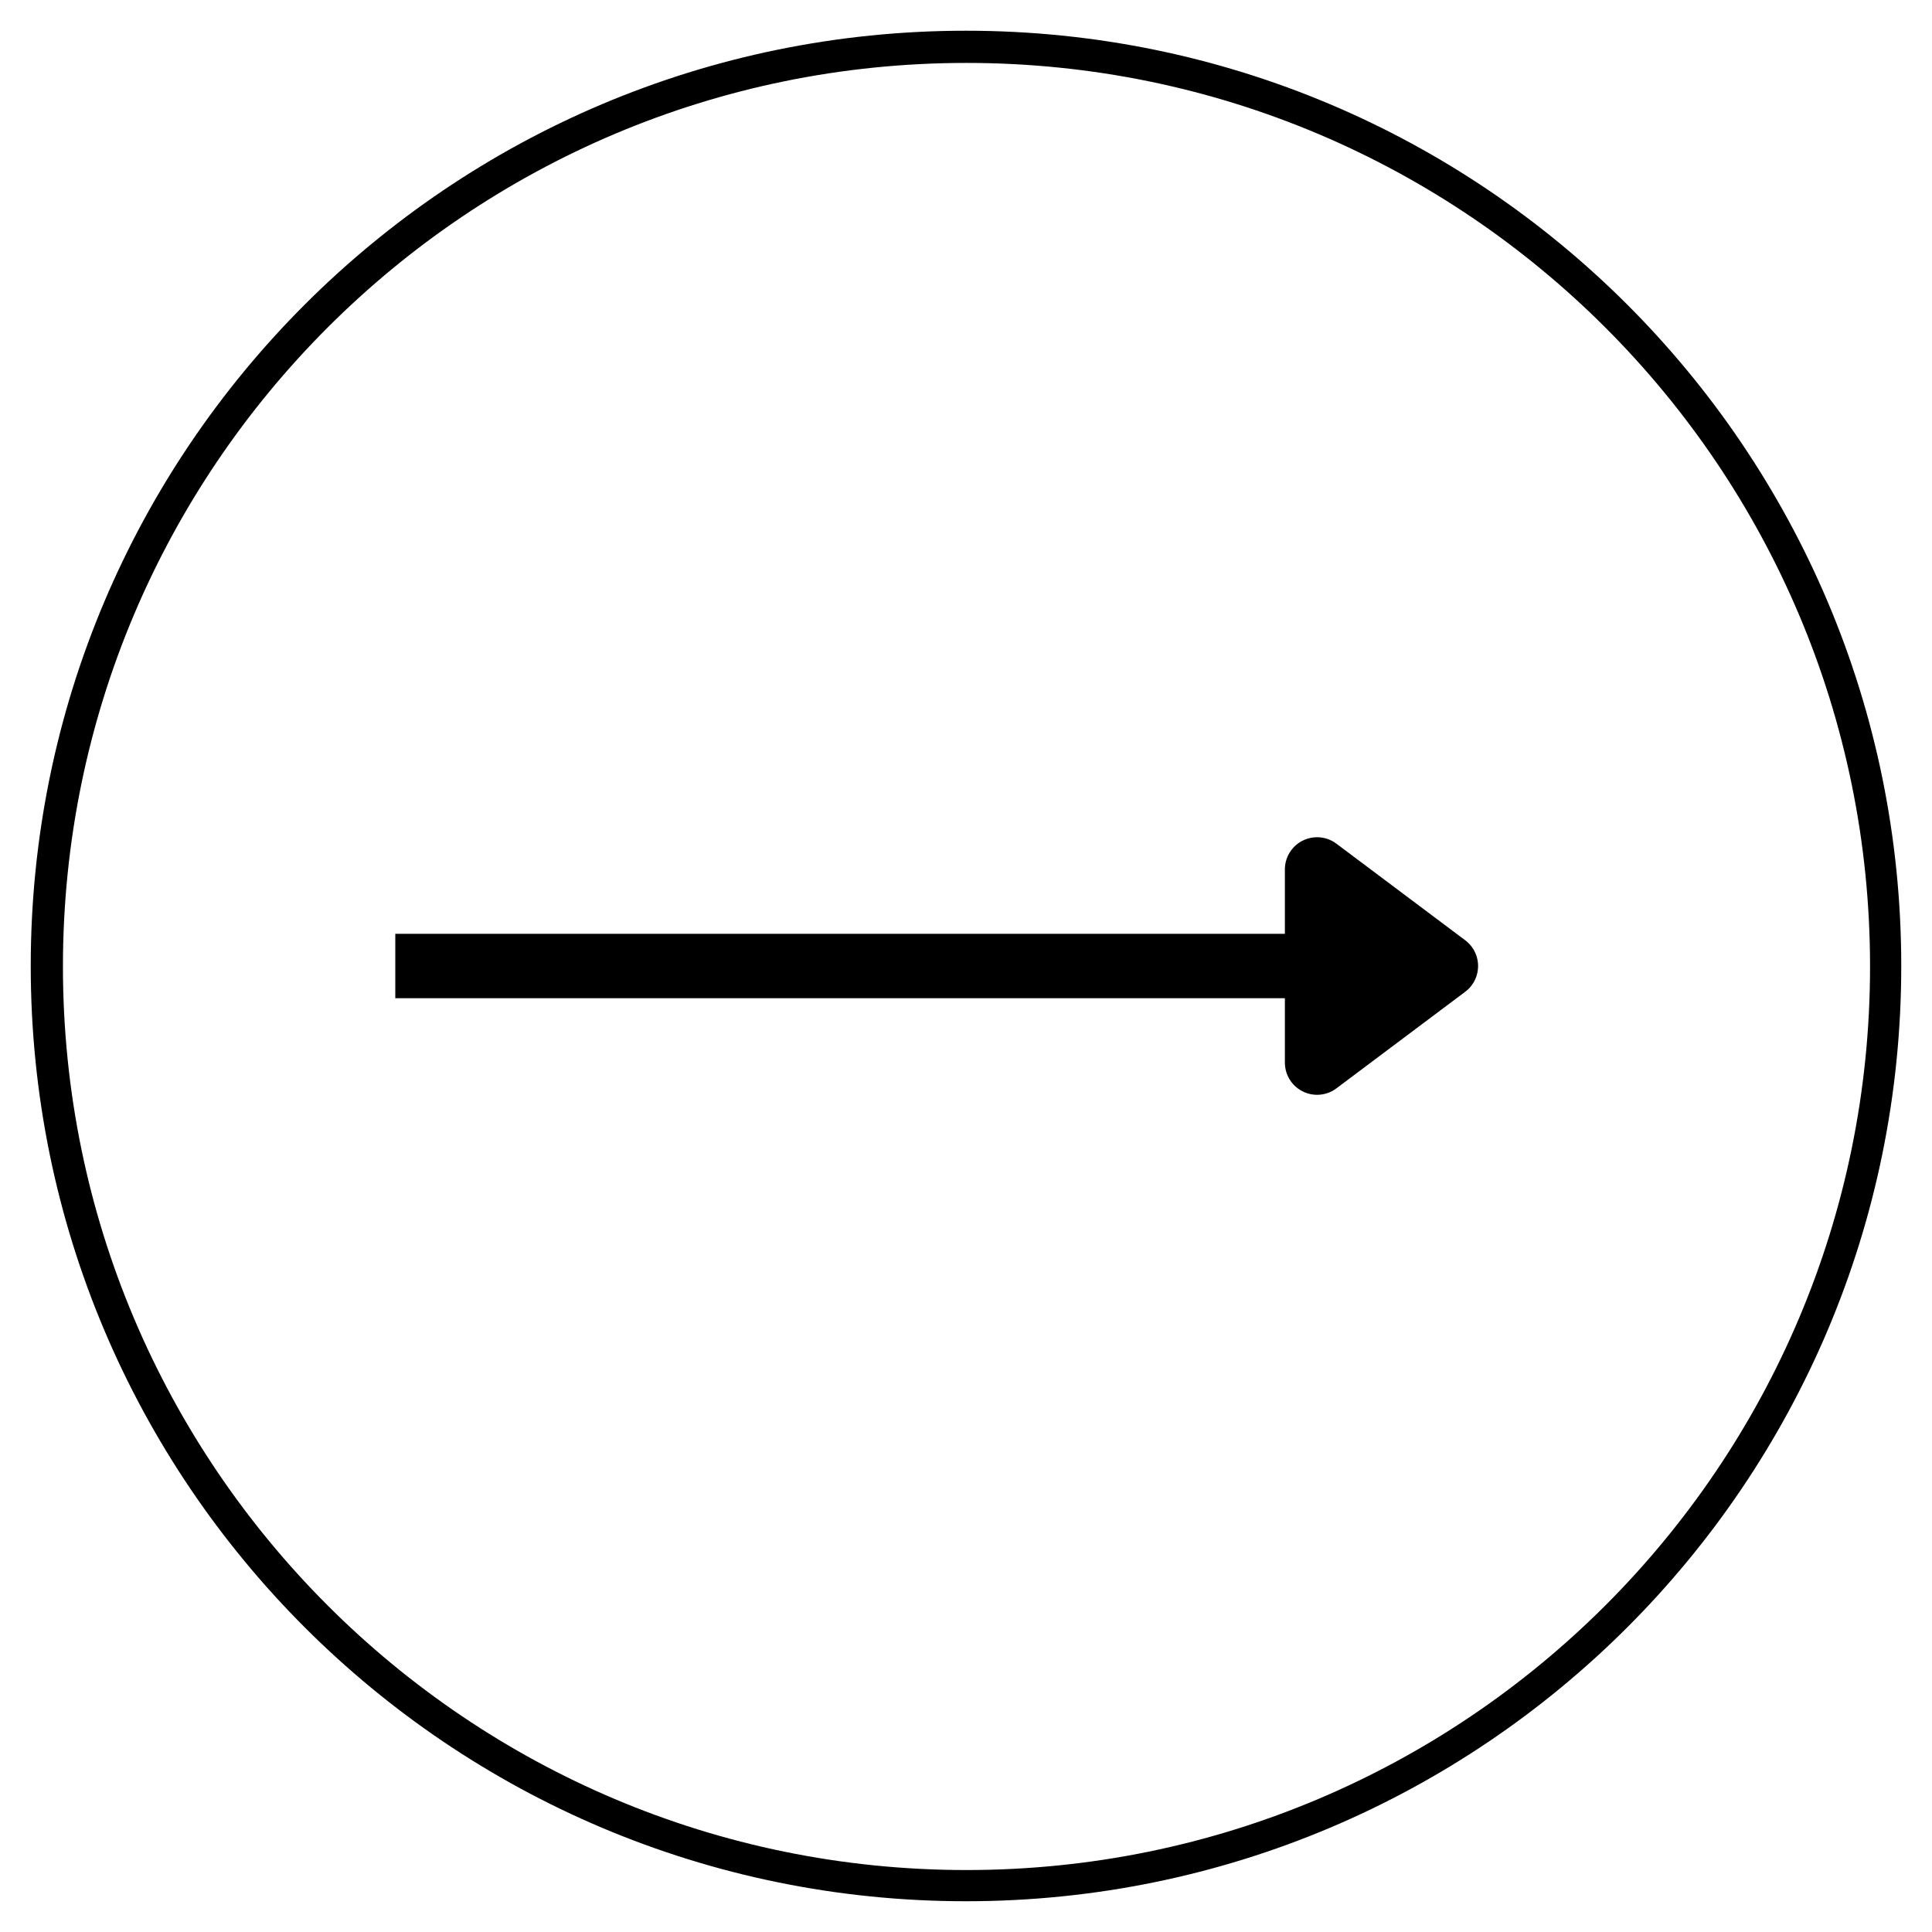 <?xml version="1.0" encoding="UTF-8"?>
<svg xmlns="http://www.w3.org/2000/svg" xmlns:xlink="http://www.w3.org/1999/xlink" width="300" zoomAndPan="magnify" viewBox="0 0 224.88 225" height="300" preserveAspectRatio="xMidYMid meet" version="1.0">
  <defs>
    <clipPath id="38256a67c4">
      <path d="M 3.52 3.578 L 221.359 3.578 L 221.359 221.418 L 3.52 221.418 Z M 3.52 3.578 " clip-rule="nonzero"></path>
    </clipPath>
    <clipPath id="a8997fa989">
      <path d="M 112.438 3.578 C 52.285 3.578 3.52 52.344 3.52 112.5 C 3.52 172.652 52.285 221.418 112.438 221.418 C 172.594 221.418 221.359 172.652 221.359 112.5 C 221.359 52.344 172.594 3.578 112.438 3.578 Z M 112.438 3.578 " clip-rule="nonzero"></path>
    </clipPath>
  </defs>
  <path stroke-linecap="butt" transform="matrix(0.75, -0, 0, 0.75, 45.976, 108.752)" fill="none" stroke-linejoin="miter" d="M 0 5 L 140.638 5 " stroke="#000000" stroke-width="10" stroke-opacity="1" stroke-miterlimit="4"></path>
  <path stroke-linecap="round" transform="matrix(0.75, -0, 0, 0.75, 45.976, 108.752)" fill-opacity="1" fill="#000000" fill-rule="nonzero" stroke-linejoin="round" d="M 143.134 -9.998 L 163.134 5 L 143.134 19.998 Z M 143.134 -9.998 " stroke="#000000" stroke-width="10" stroke-opacity="1" stroke-miterlimit="4"></path>
  <g clip-path="url(#38256a67c4)">
    <g clip-path="url(#a8997fa989)">
      <path stroke-linecap="butt" transform="matrix(0.75, 0, 0, 0.75, 3.518, 3.578)" fill="none" stroke-linejoin="miter" d="M 145.304 0 C 65.058 0 0.002 65.056 0.002 145.307 C 0.002 225.553 65.058 290.608 145.304 290.608 C 225.555 290.608 290.61 225.553 290.61 145.307 C 290.61 65.056 225.555 0 145.304 0 Z M 145.304 0 " stroke="#000000" stroke-width="10" stroke-opacity="1" stroke-miterlimit="4"></path>
    </g>
  </g>
</svg>
